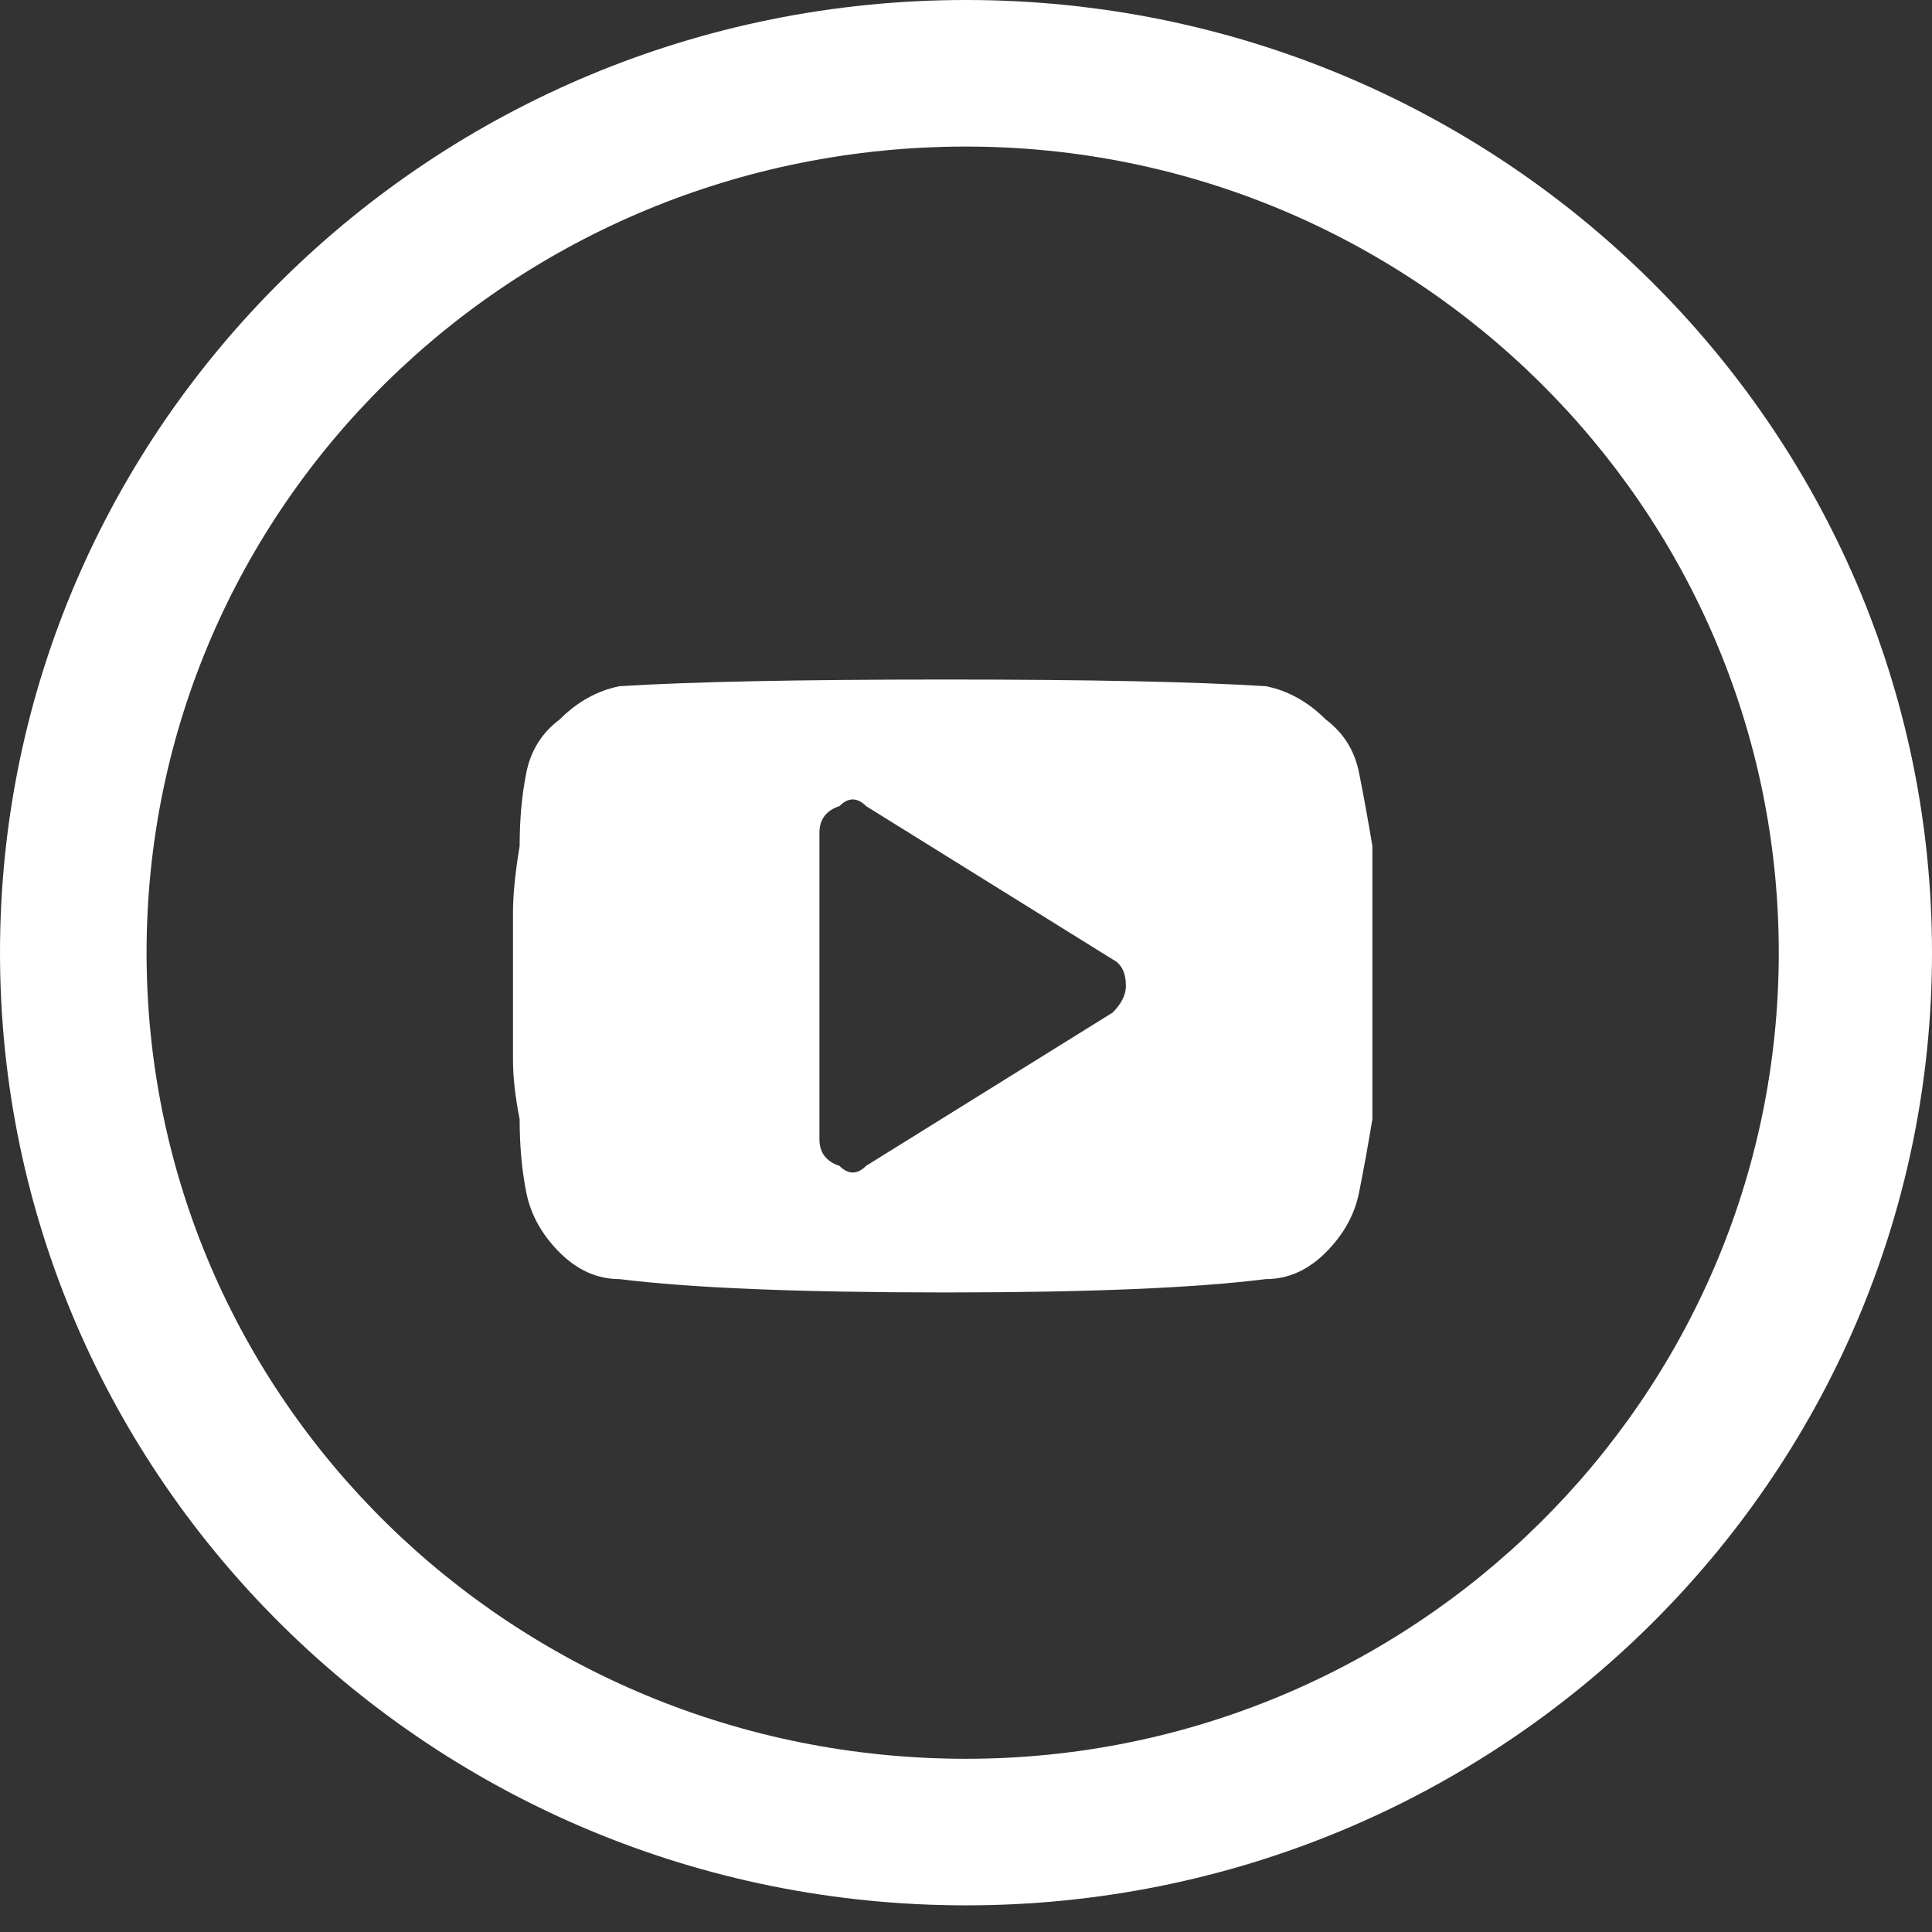 <?xml version="1.0" encoding="UTF-8"?>
<svg xmlns="http://www.w3.org/2000/svg" version="1.2" viewBox="0 0 29 29" width="29" height="29">
  <rect x="0" y="0" width="29" height="29" fill="#333333" stroke="none"/>
  <style>.a{fill:#fff}</style>
  <path fill-rule="evenodd" class="a" d="m29 14.3c0 7.9-6.5 14.3-14.5 14.3-8 0-14.5-6.4-14.5-14.3 0-7.9 6.5-14.3 14.5-14.3 8 0 14.5 6.4 14.5 14.3zm-2.3 0c0-6.7-5.5-12.1-12.2-12.1-6.8 0-12.3 5.4-12.3 12.1 0 6.7 5.5 12.1 12.3 12.1 6.7 0 12.2-5.4 12.2-12.1zm-6.1 0.5q0 0.7 0 1.1 0 0.4 0 0.9-0.1 0.6-0.2 1.1-0.1 0.5-0.5 0.9-0.4 0.4-0.9 0.4-1.6 0.2-4.8 0.2-3.3 0-4.9-0.2-0.5 0-0.9-0.4-0.4-0.4-0.5-0.9-0.1-0.5-0.1-1.1-0.1-0.5-0.1-0.9 0-0.4 0-1.1 0-0.7 0-1.1 0-0.4 0.1-1 0-0.6 0.1-1.1 0.1-0.5 0.5-0.8 0.4-0.4 0.9-0.5 1.6-0.1 4.9-0.1 3.2 0 4.8 0.1 0.5 0.1 0.9 0.5 0.4 0.3 0.5 0.8 0.1 0.5 0.2 1.1 0 0.6 0 1 0 0.4 0 1.1zm-3.7 0q0-0.3-0.2-0.4l-3.7-2.3q-0.2-0.2-0.4 0-0.3 0.1-0.3 0.4v4.6q0 0.3 0.3 0.4 0.1 0.1 0.2 0.1 0.1 0 0.2-0.1l3.7-2.3q0.2-0.2 0.2-0.4z"></path>
</svg>
